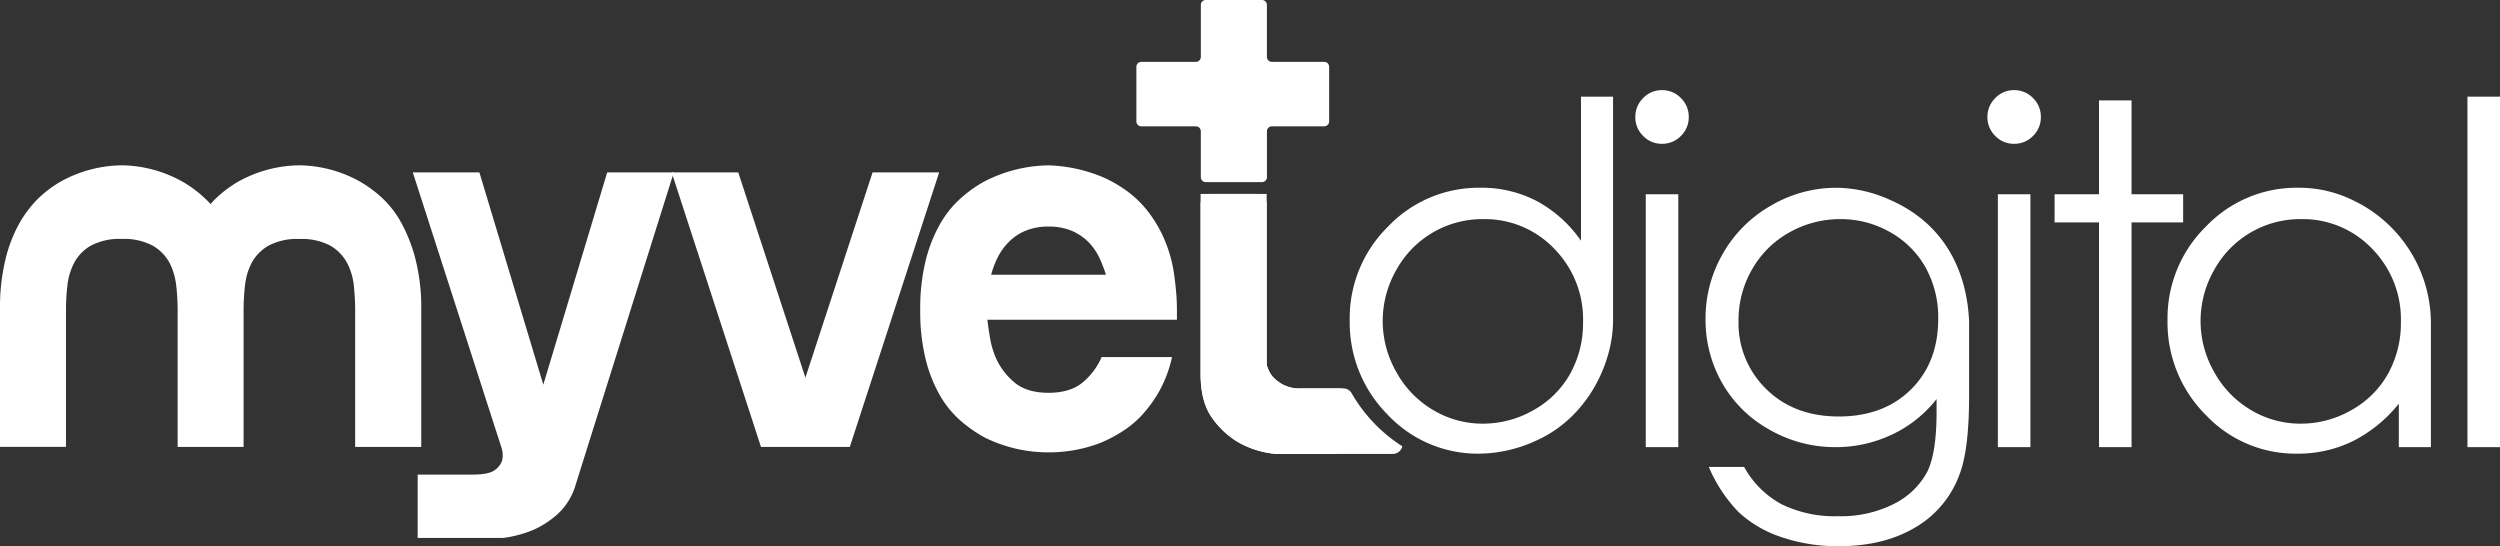 <svg xmlns="http://www.w3.org/2000/svg" width="573.299" height="125.246" viewBox="0 0 573.299 125.246">
  <rect x="0" y="0" width="573.299" height="125.246" fill="#333333" stroke="none"/>
  <g id="Grupo_212" data-name="Grupo 212" transform="translate(-63.874 386.997)">
    <path id="Trazado_613" data-name="Trazado 613" d="M371.613-297.923l-1,15.024H356.455a21.555,21.555,0,0,1-8.7-2.719,19.531,19.531,0,0,1-5.9-5.52c-1.777-2.45-2.665-5.815-2.665-10.123V-342.53h15.158v39.142a7.27,7.27,0,0,0,1.346,2.746,8.976,8.976,0,0,0,2.423,1.858,8.169,8.169,0,0,0,4.039.861Z" fill="#fff"/>
    <path id="Trazado_614" data-name="Trazado 614" d="M373.736-296.985a2.223,2.223,0,0,0-1.965-.938h-9.608a8.169,8.169,0,0,1-4.039-.861,8.976,8.976,0,0,1-2.423-1.858,7.326,7.326,0,0,1-1.26-2.426,2.311,2.311,0,0,1-.086-.651v-36.49a2.321,2.321,0,0,0-2.321-2.321H341.518a2.321,2.321,0,0,0-2.321,2.321v38.948c0,4.308.888,7.673,2.665,10.123a19.531,19.531,0,0,0,5.9,5.52,21.518,21.518,0,0,0,8.552,2.7,2.794,2.794,0,0,0,.289.015H383.21a2.236,2.236,0,0,0,2.246-1.75A35.186,35.186,0,0,1,373.736-296.985Z" fill="#fff"/>
    <path id="Trazado_615" data-name="Trazado 615" d="M433.779-364.833v51.267c0,10.226-6.165,22.655-17.88,27.723a31.7,31.7,0,0,1-12.77,2.878,28.319,28.319,0,0,1-21.022-8.925,29.922,29.922,0,0,1-8.713-21.718,29.41,29.41,0,0,1,8.791-21.434,28.691,28.691,0,0,1,21.157-8.9,27.285,27.285,0,0,1,12.927,3.041,29.31,29.31,0,0,1,10.155,9.111v-33.046ZM403.96-336.747a22.492,22.492,0,0,0-11.5,3.062,22.483,22.483,0,0,0-8.385,8.6,23.57,23.57,0,0,0-3.12,11.712,23.6,23.6,0,0,0,3.141,11.712,22.864,22.864,0,0,0,8.443,8.706,22.056,22.056,0,0,0,11.363,3.112,23.247,23.247,0,0,0,11.6-3.084,21.655,21.655,0,0,0,8.443-8.357,23.886,23.886,0,0,0,2.956-11.876,23.066,23.066,0,0,0-6.63-16.821A21.963,21.963,0,0,0,403.96-336.747Z" fill="#fff"/>
    <path id="Trazado_616" data-name="Trazado 616" d="M444.989-366.325a5.909,5.909,0,0,1,4.349,1.812,5.977,5.977,0,0,1,1.8,4.37,5.922,5.922,0,0,1-1.8,4.321,5.9,5.9,0,0,1-4.349,1.8,5.85,5.85,0,0,1-4.3-1.8,5.922,5.922,0,0,1-1.8-4.321,5.977,5.977,0,0,1,1.8-4.37A5.857,5.857,0,0,1,444.989-366.325Zm-3.71,23.878h7.462v57.99h-7.462Z" fill="#fff"/>
    <path id="Trazado_617" data-name="Trazado 617" d="M515.427-313.338v17.1q0,12.216-2.132,17.859a23.252,23.252,0,0,1-10.183,12.316q-7.25,4.307-17.426,4.314a39.864,39.864,0,0,1-13.4-2.111,26.839,26.839,0,0,1-9.679-5.664,33.843,33.843,0,0,1-6.872-10.4h8.1a21.449,21.449,0,0,0,8.535,8.528,27.554,27.554,0,0,0,12.97,2.772,26.881,26.881,0,0,0,12.891-2.843,17.475,17.475,0,0,0,7.5-7.149q2.238-4.3,2.239-13.887v-2.984a28.255,28.255,0,0,1-10.3,8.179,30.1,30.1,0,0,1-12.913,2.85,30.11,30.11,0,0,1-15.044-3.973,28.194,28.194,0,0,1-10.888-10.681,29.252,29.252,0,0,1-3.837-14.767,29.592,29.592,0,0,1,4-15,29.355,29.355,0,0,1,11.072-11.009,29.55,29.55,0,0,1,14.909-4.05,30.249,30.249,0,0,1,12.139,2.693C510.247-335.579,514.938-324.219,515.427-313.338Zm-29.471-23.409a23.552,23.552,0,0,0-11.783,3.07,22.187,22.187,0,0,0-8.527,8.471,23.2,23.2,0,0,0-3.092,11.7,21.08,21.08,0,0,0,6.4,15.777q6.4,6.246,16.58,6.24,10.277,0,16.544-6.183t6.268-16.26a23.57,23.57,0,0,0-2.885-11.7,21.048,21.048,0,0,0-8.151-8.13A22.754,22.754,0,0,0,485.956-336.747Z" fill="#fff"/>
    <path id="Trazado_618" data-name="Trazado 618" d="M525.734-366.325a5.908,5.908,0,0,1,4.349,1.812,5.977,5.977,0,0,1,1.8,4.37,5.922,5.922,0,0,1-1.8,4.321,5.9,5.9,0,0,1-4.349,1.8,5.848,5.848,0,0,1-4.3-1.8,5.922,5.922,0,0,1-1.8-4.321,5.977,5.977,0,0,1,1.8-4.37A5.855,5.855,0,0,1,525.734-366.325Zm-3.71,23.878h7.462v57.99h-7.462Z" fill="#fff"/>
    <path id="Trazado_619" data-name="Trazado 619" d="M545.218-363.98h7.462v21.533h11.833v6.453H552.68v51.537h-7.462v-51.537H535.035v-6.453h10.183Z" fill="#fff"/>
    <path id="Trazado_620" data-name="Trazado 620" d="M621.325-313.338v28.881H613.97v-9.963a32.006,32.006,0,0,1-10.525,8.577,28.487,28.487,0,0,1-12.764,2.878,28.312,28.312,0,0,1-21.028-8.925,29.929,29.929,0,0,1-8.72-21.718,29.417,29.417,0,0,1,8.8-21.434,28.7,28.7,0,0,1,21.164-8.9,28.12,28.12,0,0,1,12.919,3.041A31.269,31.269,0,0,1,621.325-313.338Zm-29.819-23.409a22.489,22.489,0,0,0-11.5,3.062,22.485,22.485,0,0,0-8.386,8.6,23.562,23.562,0,0,0-3.112,11.712,23.584,23.584,0,0,0,3.134,11.712,22.862,22.862,0,0,0,8.442,8.706,22.059,22.059,0,0,0,11.364,3.112,23.247,23.247,0,0,0,11.605-3.084,21.655,21.655,0,0,0,8.443-8.357,23.882,23.882,0,0,0,2.949-11.876,23.06,23.06,0,0,0-6.623-16.821A21.965,21.965,0,0,0,591.506-336.747Z" fill="#fff"/>
    <path id="Trazado_621" data-name="Trazado 621" d="M629.711-364.833h7.462v80.376h-7.462Z" fill="#fff"/>
    <path id="Trazado_622" data-name="Trazado 622" d="M368.671-371.675v12.516a1.133,1.133,0,0,1-1.133,1.133h-12a1.133,1.133,0,0,0-1.133,1.133v10.523a1.132,1.132,0,0,1-1.132,1.133H340.376a1.132,1.132,0,0,1-1.132-1.133v-10.523a1.133,1.133,0,0,0-1.133-1.133H325.6a1.132,1.132,0,0,1-1.132-1.133v-12.516a1.132,1.132,0,0,1,1.132-1.133h12.516a1.132,1.132,0,0,0,1.133-1.132v-11.924A1.133,1.133,0,0,1,340.376-387h12.893a1.133,1.133,0,0,1,1.132,1.133v11.924a1.133,1.133,0,0,0,1.133,1.132h12A1.133,1.133,0,0,1,368.671-371.675Z" fill="#fff"/>
    <path id="Trazado_623" data-name="Trazado 623" d="M160.476-315.906v31.393H145.318v-31.393c0-1.831-.108-3.689-.3-5.6a14.539,14.539,0,0,0-1.561-5.223,10.249,10.249,0,0,0-3.769-3.9,13.929,13.929,0,0,0-7.162-1.561,13.823,13.823,0,0,0-7.135,1.561,10.138,10.138,0,0,0-3.8,3.9,14.552,14.552,0,0,0-1.535,5.223,50,50,0,0,0-.323,5.6v31.393H104.609v-31.393a49.762,49.762,0,0,0-.323-5.6,15.092,15.092,0,0,0-1.535-5.223,10.131,10.131,0,0,0-3.8-3.9A13.886,13.886,0,0,0,91.82-332.2a13.925,13.925,0,0,0-7.161,1.561,9.877,9.877,0,0,0-3.77,3.9,14.579,14.579,0,0,0-1.561,5.223,49.765,49.765,0,0,0-.324,5.6v31.393H63.874v-31.393a47.023,47.023,0,0,1,1.184-11.308,32.75,32.75,0,0,1,3.15-8.374,26.044,26.044,0,0,1,4.47-5.923,26.8,26.8,0,0,1,5.088-3.823,29.475,29.475,0,0,1,14.054-3.742,29.166,29.166,0,0,1,13.893,3.742,27.079,27.079,0,0,1,5.142,3.823,15.043,15.043,0,0,1,1.293,1.319c.4-.457.835-.915,1.265-1.319a26.834,26.834,0,0,1,5.089-3.823,29.364,29.364,0,0,1,14.027-3.742,29.2,29.2,0,0,1,13.92,3.742,27.957,27.957,0,0,1,5.142,3.823,22.671,22.671,0,0,1,4.469,5.923,35.961,35.961,0,0,1,3.177,8.374A45.516,45.516,0,0,1,160.476-315.906Z" fill="#fff"/>
    <path id="Trazado_624" data-name="Trazado 624" d="M195.915-275.934a14.678,14.678,0,0,1-4.1,6.765,21.224,21.224,0,0,1-5.585,3.665,26.975,26.975,0,0,1-6.957,1.862h-19.62v-14.527h12.668q3.6,0,4.964-.994a4.4,4.4,0,0,0,1.741-2.235,5.623,5.623,0,0,0-.247-3.228l-20.24-62.832h15.27l14.656,48.676,14.65-48.676H218.39Z" fill="#fff"/>
    <path id="Trazado_625" data-name="Trazado 625" d="M248.563-284.5h-10.18L217.9-347.458h15.27l15.4,47.061,15.4-47.061h15.271L258.749-284.5Z" fill="#fff"/>
    <path id="Trazado_626" data-name="Trazado 626" d="M333.138-323.989c.168,1.241.316,2.527.436,3.849s.19,2.732.19,4.223v2.235H290.3c.163,1.409.373,2.837.62,4.283a20.229,20.229,0,0,0,1.241,4.283,15.578,15.578,0,0,0,4.223,5.713q2.856,2.486,7.946,2.482t7.945-2.482a15.567,15.567,0,0,0,4.223-5.713h16.144a28.592,28.592,0,0,1-2.793,7.575,29.346,29.346,0,0,1-3.975,5.587,22.756,22.756,0,0,1-4.654,3.912,33.877,33.877,0,0,1-4.843,2.545,32.765,32.765,0,0,1-12.047,2.235,32.669,32.669,0,0,1-14.777-3.476,31.261,31.261,0,0,1-5.4-3.786,22.751,22.751,0,0,1-4.717-5.776,31.88,31.88,0,0,1-3.292-8.319,45.634,45.634,0,0,1-1.241-11.3,45.658,45.658,0,0,1,1.241-11.3,33,33,0,0,1,3.292-8.382,23.478,23.478,0,0,1,4.717-5.9,29.627,29.627,0,0,1,5.4-3.85,32.854,32.854,0,0,1,14.777-3.725,34.8,34.8,0,0,1,12.789,2.855,30.572,30.572,0,0,1,5.032,2.919,24.2,24.2,0,0,1,4.717,4.469,29.414,29.414,0,0,1,3.849,6.334A31.977,31.977,0,0,1,333.138-323.989Zm-15.644,0a32.059,32.059,0,0,0-1.551-3.973,12.77,12.77,0,0,0-2.546-3.6,11.829,11.829,0,0,0-3.849-2.545,13.48,13.48,0,0,0-5.216-.931,13.5,13.5,0,0,0-5.217.931,11.829,11.829,0,0,0-3.849,2.545,13.753,13.753,0,0,0-2.6,3.6,19.127,19.127,0,0,0-1.493,3.973Z" fill="#fff"/>
  </g>
</svg>

